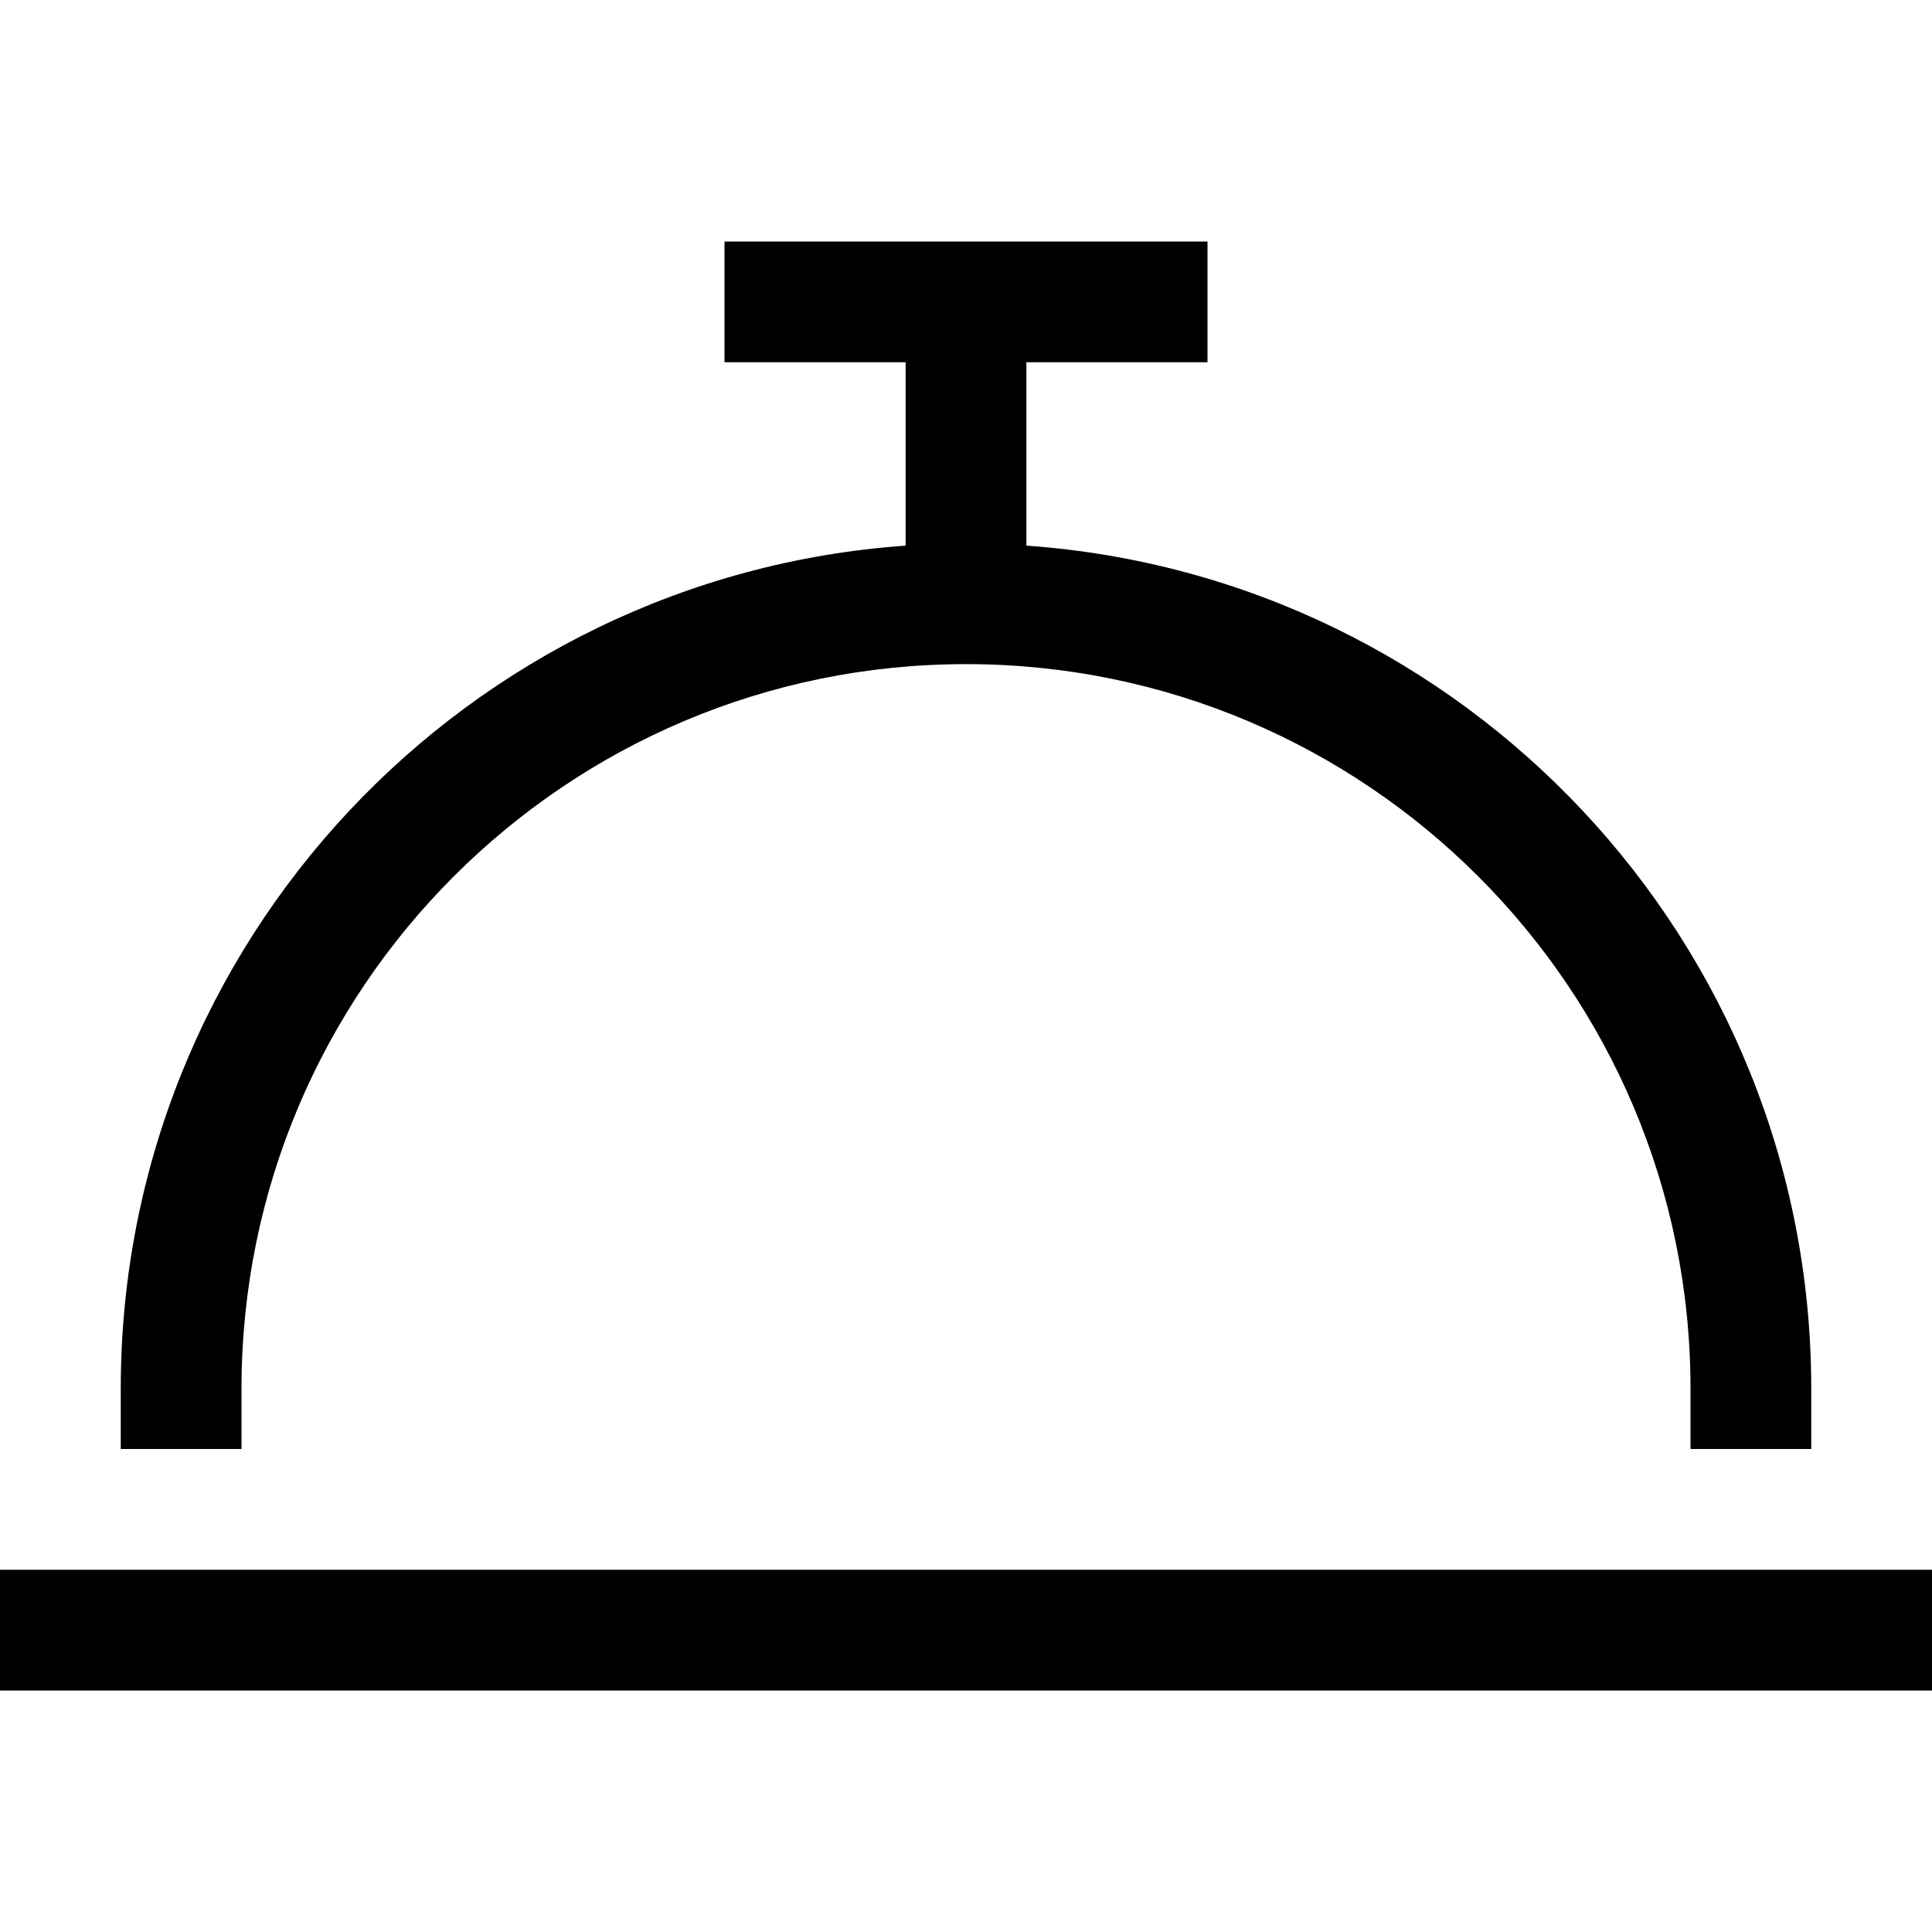 <svg xmlns="http://www.w3.org/2000/svg" viewBox="0 0 512 512"><!--! Font Awesome Pro 6.5.2 by @fontawesome - https://fontawesome.com License - https://fontawesome.com/license (Commercial License) Copyright 2024 Fonticons, Inc. --><path d="M208 64H192V96h16 32v48.6C123.8 152.8 32 249.7 32 368v16H64V368c0-106 86-192 192-192s192 86 192 192v16h32V368c0-118.3-91.8-215.2-208-223.4V96h32 16V64H304 256 208zM16 416H0v32H16 496h16V416H496 16z"/></svg>
